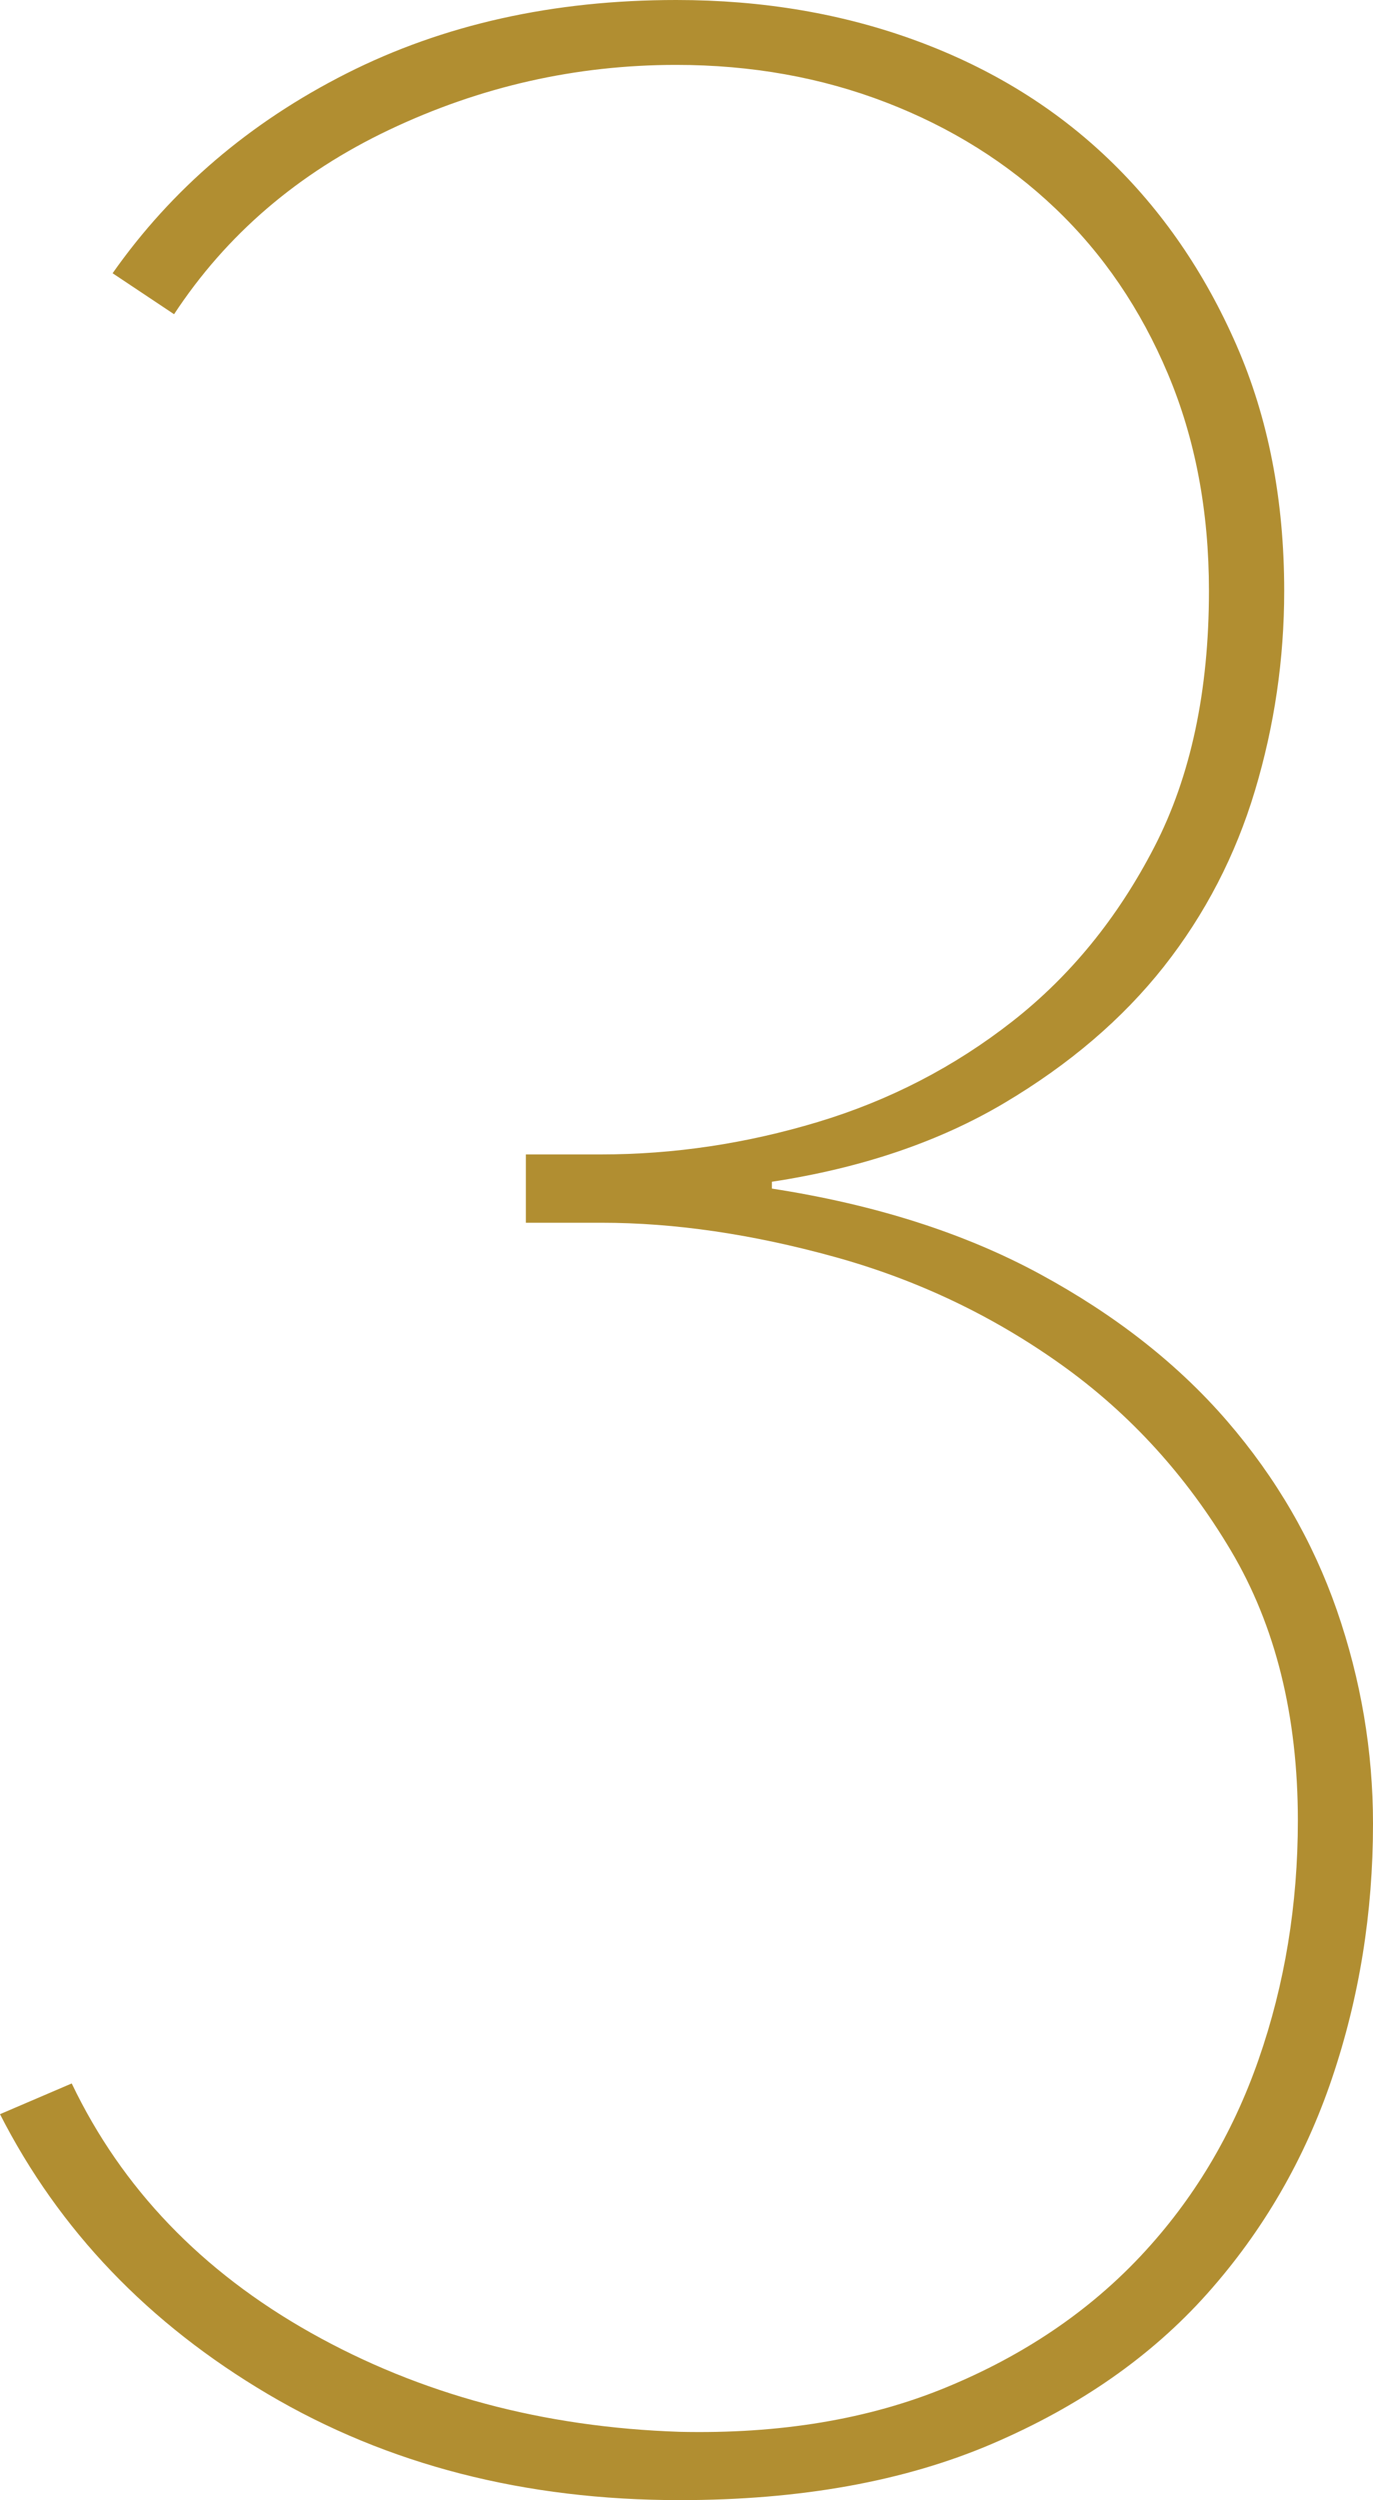 <svg xmlns="http://www.w3.org/2000/svg" id="Ebene_2" data-name="Ebene 2" viewBox="0 0 120.6 219.6"><defs><style>      .cls-1 {        fill: #b18e31;      }    </style></defs><g id="Ebene_1-2" data-name="Ebene 1"><path class="cls-1" d="M120.6,160.2c0,7.8-1.2,15.25-3.6,22.35-2.4,7.1-6.05,13.4-10.95,18.9-4.9,5.5-11.2,9.9-18.9,13.2-7.7,3.3-16.85,4.95-27.45,4.95-13.6,0-25.65-3.1-36.15-9.3-10.5-6.2-18.35-14.4-23.55-24.6l6.3-2.7c4.4,9.2,11.4,16.5,21,21.9s20.4,8.3,32.4,8.7c8.8,.2,16.6-1.1,23.4-3.9,6.8-2.8,12.5-6.65,17.1-11.55,4.6-4.9,8.05-10.65,10.35-17.25,2.3-6.6,3.45-13.6,3.45-21,0-9.2-1.96-17.1-5.88-23.7-3.92-6.6-8.89-12.05-14.92-16.35-6.03-4.3-12.66-7.45-19.89-9.45-7.23-2-14.06-3-20.49-3h-6.63v-6h6.6c6.4,0,12.75-.95,19.05-2.85,6.3-1.9,12-4.85,17.1-8.85,5.1-4,9.25-9.1,12.45-15.3,3.2-6.2,4.8-13.7,4.8-22.5,0-7-1.2-13.35-3.6-19.05-2.4-5.7-5.7-10.55-9.9-14.55-4.2-4-9.15-7.1-14.85-9.3-5.7-2.2-11.85-3.3-18.45-3.3-8.8,0-17.2,1.9-25.2,5.7-8,3.8-14.3,9.2-18.9,16.2l-5.4-3.6c5.2-7.4,12.05-13.25,20.55-17.55C38.95,2.15,48.6,0,59.4,0c7.6,0,14.65,1.2,21.15,3.6,6.5,2.4,12.1,5.85,16.8,10.35,4.7,4.5,8.45,9.95,11.25,16.35,2.8,6.4,4.2,13.6,4.2,21.6,0,6-.86,11.85-2.57,17.55-1.71,5.7-4.38,10.85-8,15.45-3.63,4.6-8.31,8.6-14.04,12-5.74,3.4-12.53,5.7-20.39,6.9v.6c9.05,1.4,16.89,3.9,23.53,7.5s12.12,7.9,16.44,12.9c4.32,5,7.54,10.55,9.66,16.65,2.11,6.1,3.17,12.35,3.17,18.75Z"></path></g></svg>
